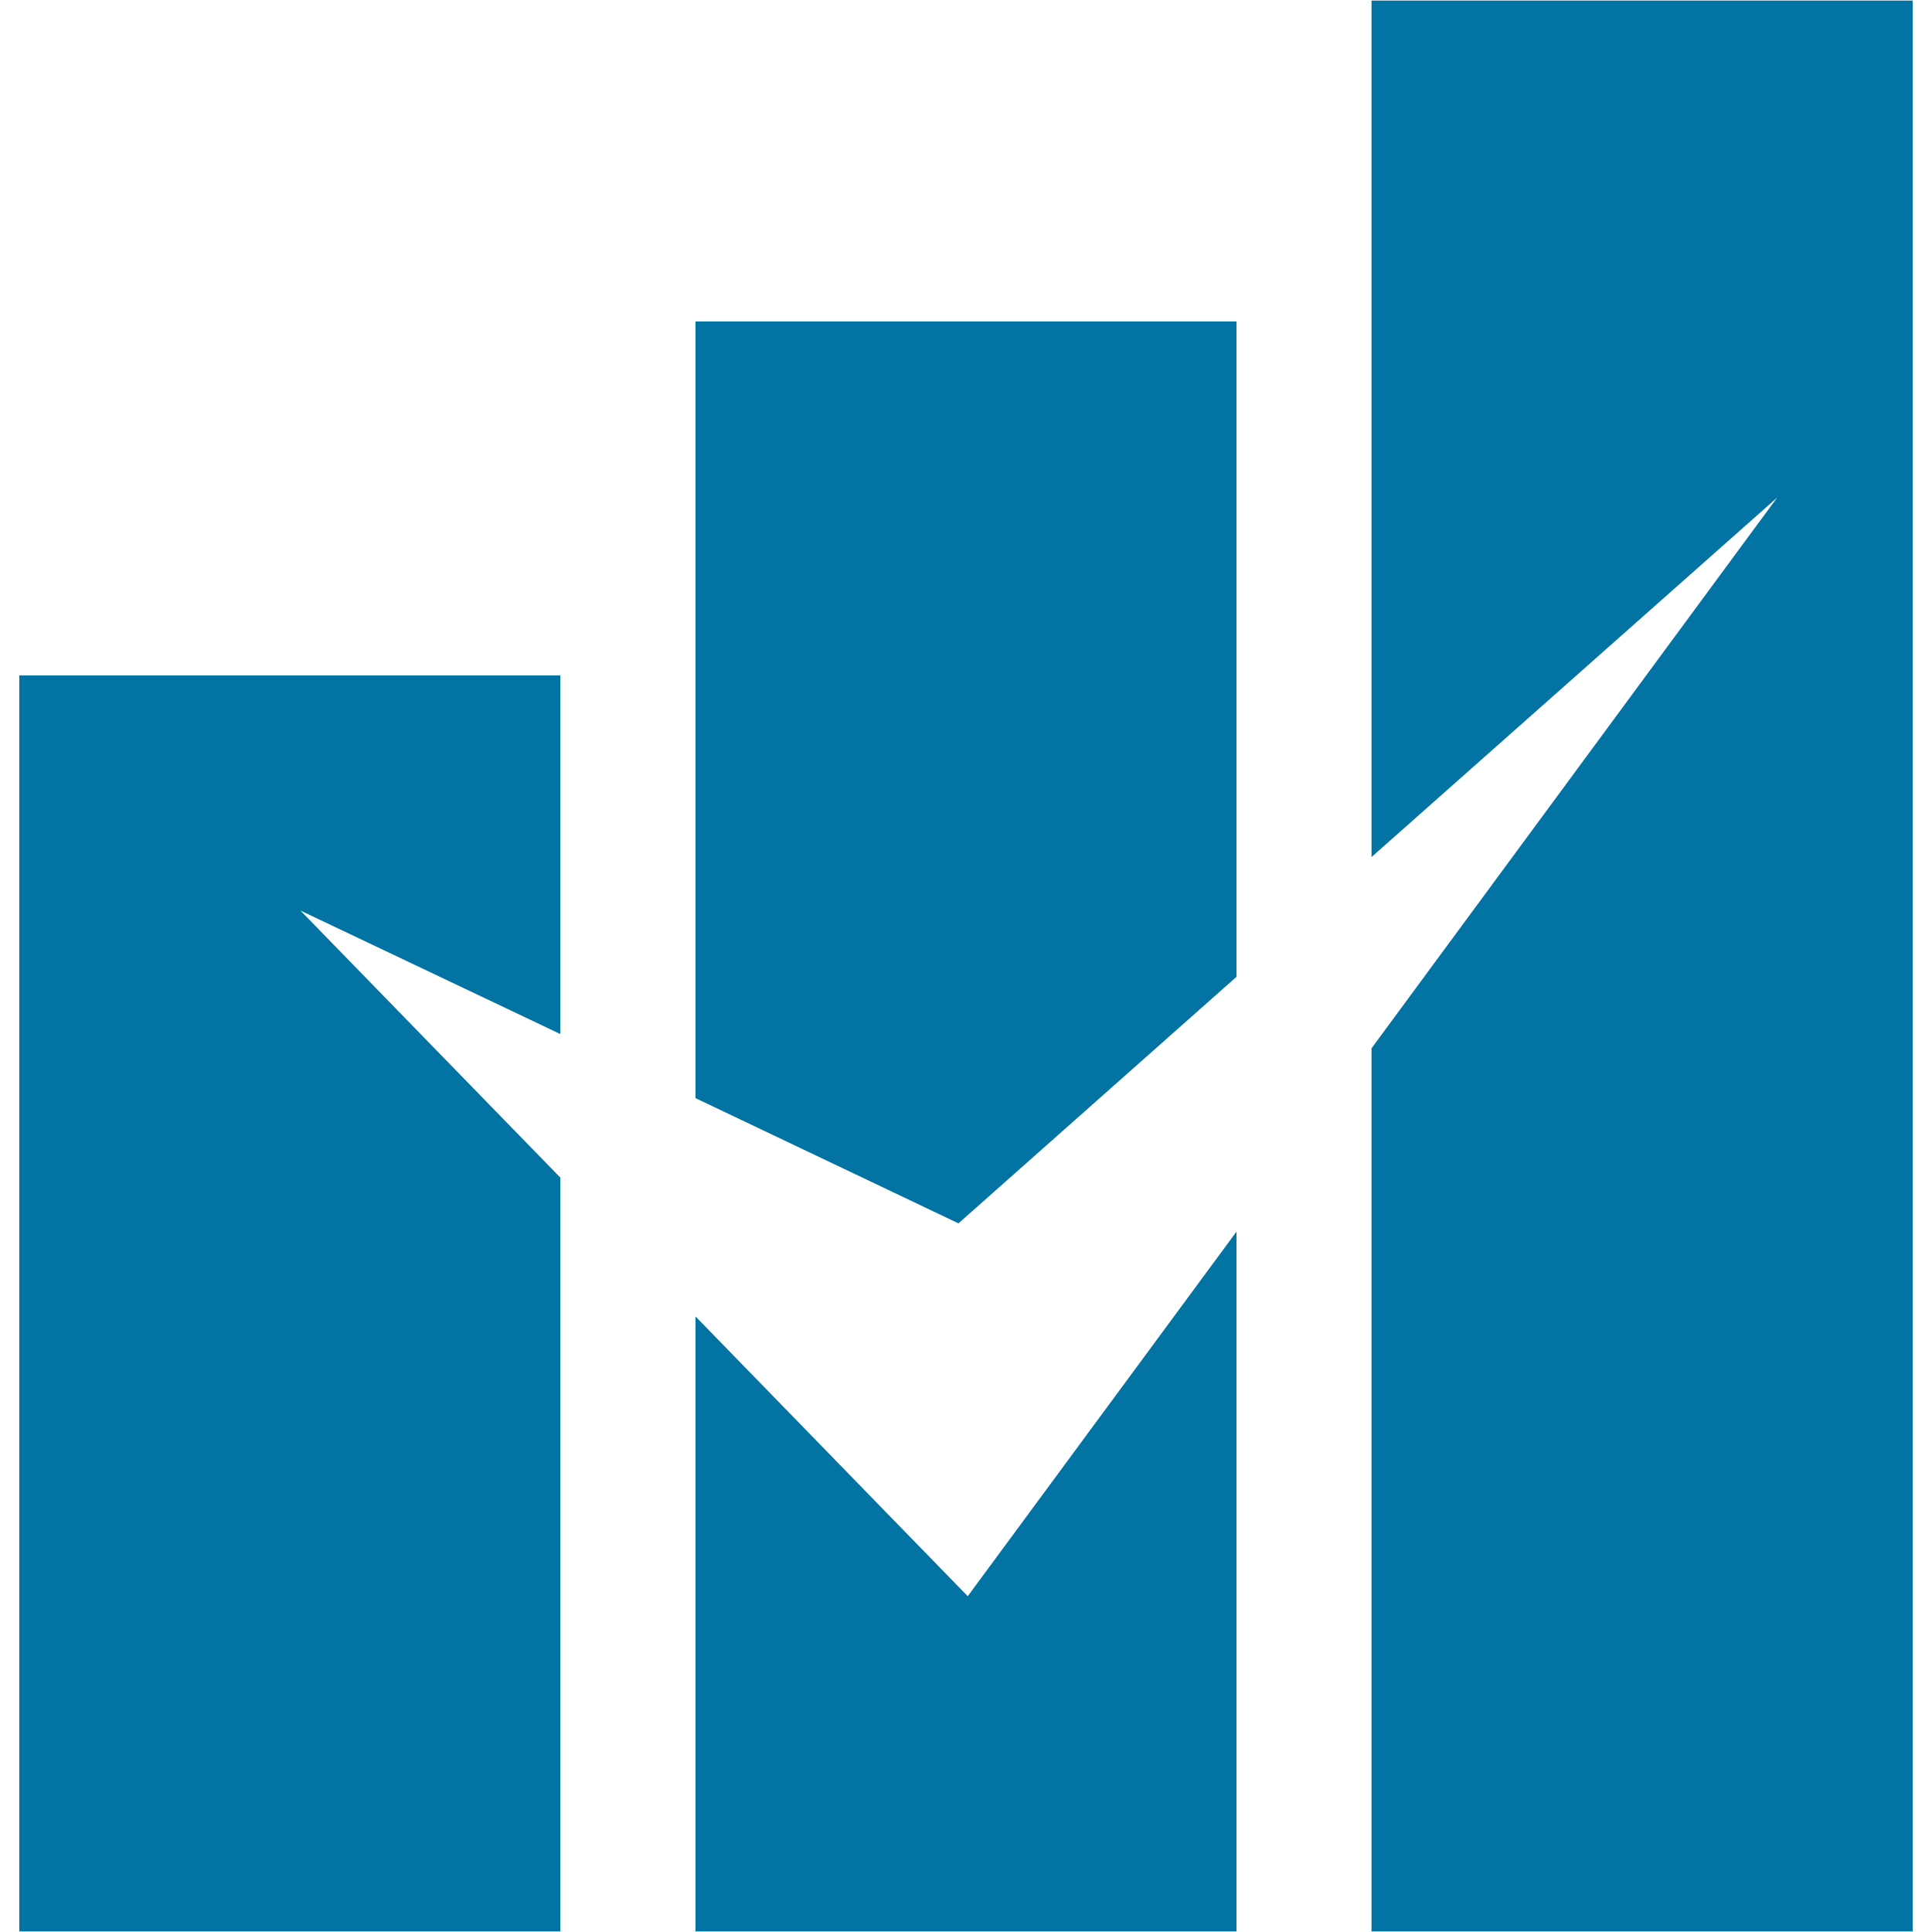 <svg xmlns="http://www.w3.org/2000/svg" viewBox="0 0 1000 1000" style="fill:#0273a2">
<title>Checked Bar Graph SVG icon</title>
<g><g><g><polygon points="709.9,0.3 709.9,443.6 919.9,257.5 709.9,542.6 709.9,999.7 990,999.7 990,0.3 "/><polygon points="360,681.4 360,999.7 640,999.7 640,637.5 500.9,826.2 "/><polygon points="640,505.6 640,166.4 360,166.4 360,568.4 496.1,633.2 "/><polygon points="290,535.2 290,349.6 10,349.6 10,999.7 290,999.7 290,609.5 155.5,471.3 "/></g></g></g>
</svg>